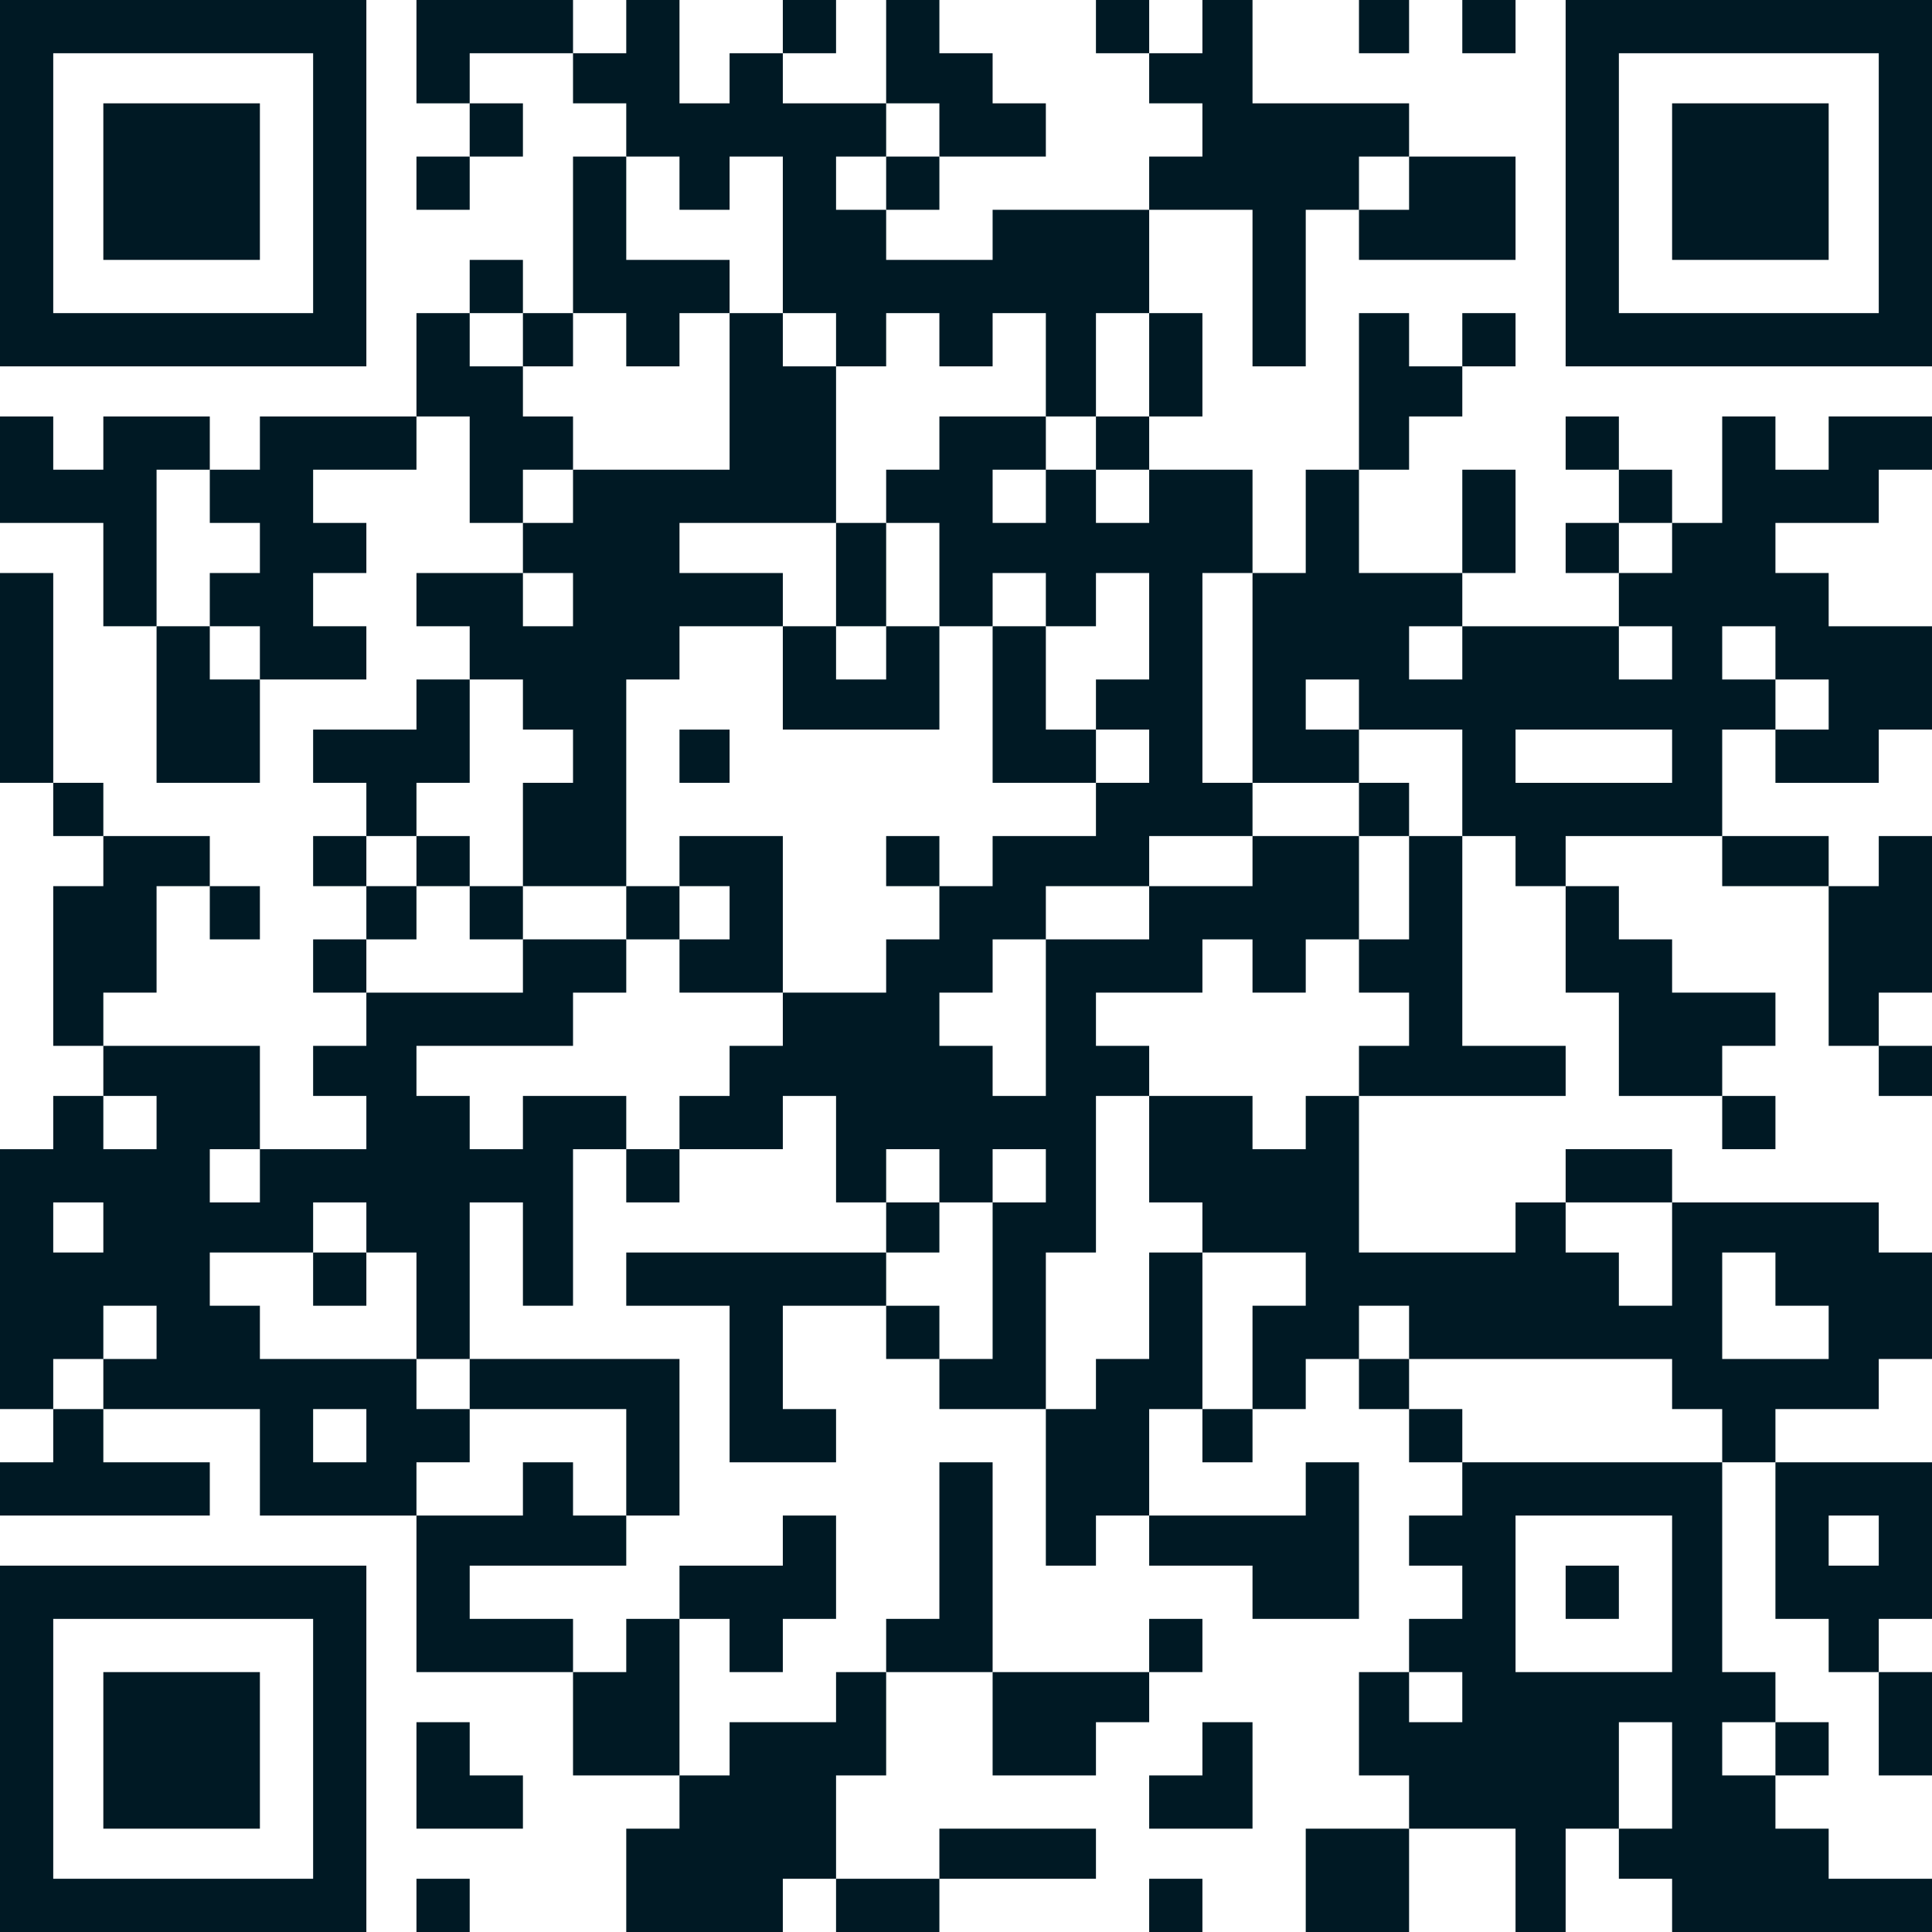 <?xml version="1.0" encoding="UTF-8"?> <!-- Creator: CorelDRAW X7 --> <svg xmlns="http://www.w3.org/2000/svg" xmlns:xlink="http://www.w3.org/1999/xlink" xml:space="preserve" width="617px" height="617px" style="shape-rendering:geometricPrecision; text-rendering:geometricPrecision; image-rendering:optimizeQuality; fill-rule:evenodd; clip-rule:evenodd" viewBox="0 0 617 617"> <defs> <style type="text/css"> <![CDATA[ .fil0 {fill:#001924} ]]> </style> </defs> <g id="Слой_x0020_1">  <g id="_1847904547216"> <path class="fil0" d="M317 384l0 -17 17 0 0 17 -17 0zm17 -84l0 50 -17 0 0 -16 -17 0 0 -17 17 0 0 -17 17 0zm33 -17l0 17 -33 0 0 -17 33 0zm33 -16l0 16 -33 0 0 -16 33 0zm-66 -117l0 17 -17 0 0 -17 17 0zm-51 17l17 0 0 33 17 0 0 -17 17 0 0 17 16 0 0 -17 17 0 0 34 -17 0 0 16 17 0 0 17 -17 0 0 17 -33 0 0 16 -17 0 0 17 -17 0 0 17 -33 0 0 17 -17 0 0 16 -16 0 0 17 33 0 0 -17 17 0 0 34 16 0 0 -17 17 0 0 17 17 0 0 50 -17 0 0 16 34 0 0 -50 16 0 0 -50 17 0 0 -16 -17 0 0 -17 34 0 0 -17 16 0 0 17 17 0 0 -17 17 0 0 -33 -34 0 0 -17 -16 0 0 -67 16 0 0 -33 -33 0 0 17 -17 0 0 -17 -16 0 0 -17 -34 0 0 17 -17 0 0 17z"></path> <path class="fil0" d="M100 450l17 0 0 17 -17 0 0 -17zm-67 -16l0 -17 17 0 0 17 -17 0zm67 -34l0 -16 17 0 0 16 16 0 0 34 -50 0 0 -17 -16 0 0 -17 33 0zm-83 -16l16 0 0 16 -16 0 0 -16zm66 -17l0 17 -16 0 0 -17 16 0zm-50 -17l17 0 0 17 -17 0 0 -17zm84 -33l0 17 -17 0 0 16 17 0 0 17 -34 0 0 -33 -50 0 0 16 -16 0 0 17 -17 0 0 83 17 0 0 -16 16 0 0 16 50 0 0 34 50 0 0 -17 17 0 0 -17 -17 0 0 -16 17 0 0 -50 17 0 0 33 16 0 0 -50 17 0 0 -17 -33 0 0 17 -17 0 0 -17 -17 0 0 -16 50 0 0 -17 17 0 0 -17 -33 0 0 17 -50 0z"></path> <path class="fil0" d="M484 233l50 0 0 17 -50 0 0 -17zm83 0l0 -16 17 0 0 16 -17 0zm-133 0l-17 0 0 -16 17 0 0 16zm133 -16l-17 0 0 -17 17 0 0 17zm-50 -17l17 0 0 17 -17 0 0 -17zm-50 0l0 17 -17 0 0 -17 17 0zm67 -33l0 16 -17 0 0 17 -50 0 0 -17 -33 0 0 -33 -17 0 0 33 -17 0 0 67 34 0 0 -17 33 0 0 34 17 0 0 16 16 0 0 -16 50 0 0 -34 17 0 0 17 33 0 0 -17 17 0 0 -33 -33 0 0 -17 -17 0 0 -16 33 0 0 -17 17 0 0 -17 -33 0 0 17 -17 0 0 -17 -17 0 0 34 -16 0z"></path> <path class="fil0" d="M517 584l0 -34 17 0 0 34 -17 0zm-67 -50l17 0 0 16 -17 0 0 -16zm34 -50l50 0 0 50 -50 0 0 -50zm-34 50l-16 0 0 33 16 0 0 17 34 0 0 33 16 0 0 -33 17 0 0 16 17 0 0 17 83 0 0 -17 -33 0 0 -16 -17 0 0 -17 -17 0 0 -17 17 0 0 -16 -17 0 0 -67 -83 0 0 17 -17 0 0 16 17 0 0 17 -17 0 0 17z"></path> <path class="fil0" d="M550 400l17 0 0 17 17 0 0 17 -34 0 0 -34zm-166 0l33 0 0 17 -17 0 0 33 17 0 0 -16 17 0 0 -17 16 0 0 17 84 0 0 16 16 0 0 17 17 0 0 -17 33 0 0 -16 17 0 0 -34 -17 0 0 -16 -66 0 0 33 -17 0 0 -17 -17 0 0 -16 -16 0 0 16 -50 0 0 -50 -17 0 0 17 -17 0 0 -17 -33 0 0 34 17 0 0 16z"></path> <path class="fil0" d="M167 183l16 0 0 17 -16 0 0 -17zm16 -33l0 17 -16 0 0 16 -34 0 0 17 17 0 0 17 17 0 0 16 16 0 0 17 -16 0 0 33 33 0 0 -66 17 0 0 -17 33 0 0 -17 -33 0 0 -16 50 0 0 -50 -17 0 0 -17 -17 0 0 50 -50 0z"></path> <polygon class="fil0" points="183,17 183,33 200,33 200,50 217,50 217,67 233,67 233,50 250,50 250,100 267,100 267,117 283,117 283,100 300,100 300,117 317,117 317,100 334,100 334,133 350,133 350,100 367,100 367,67 317,67 317,83 283,83 283,67 267,67 267,50 283,50 283,33 250,33 250,17 233,17 233,33 217,33 217,0 200,0 200,17 "></polygon> <path class="fil0" d="M17 17l83 0 0 83 -83 0 0 -83zm-17 100l117 0 0 -117 -117 0 0 117z"></path> <path class="fil0" d="M17 517l83 0 0 83 -83 0 0 -83zm-17 100l117 0 0 -117 -117 0 0 117z"></path> <path class="fil0" d="M517 17l83 0 0 83 -83 0 0 -83zm-17 100l117 0 0 -117 -117 0 0 117z"></path> <polygon class="fil0" points="217,567 217,584 200,584 200,617 250,617 250,600 267,600 267,567 283,567 283,534 267,534 267,550 233,550 233,567 "></polygon> <polygon class="fil0" points="367,17 367,33 384,33 384,50 367,50 367,67 400,67 400,117 417,117 417,67 434,67 434,50 450,50 450,33 400,33 400,0 384,0 384,17 "></polygon> <polygon class="fil0" points="67,150 67,167 83,167 83,183 67,183 67,200 83,200 83,217 117,217 117,200 100,200 100,183 117,183 117,167 100,167 100,150 133,150 133,133 83,133 83,150 "></polygon> <polygon class="fil0" points="434,300 434,317 450,317 450,334 434,334 434,350 500,350 500,334 467,334 467,267 450,267 450,300 "></polygon> <path class="fil0" d="M584 484l16 0 0 16 -16 0 0 -16zm16 50l0 -17 17 0 0 -50 -50 0 0 50 17 0 0 17 16 0z"></path> <polygon class="fil0" points="334,450 334,500 350,500 350,484 367,484 367,450 384,450 384,400 367,400 367,434 350,434 350,450 "></polygon> <polygon class="fil0" points="283,417 283,400 200,400 200,417 233,417 233,467 267,467 267,450 250,450 250,417 "></polygon> <polygon class="fil0" points="133,484 133,534 183,534 183,517 150,517 150,500 200,500 200,484 183,484 183,467 167,467 167,484 "></polygon> <polygon class="fil0" points="33,83 83,83 83,33 33,33 "></polygon> <polygon class="fil0" points="534,83 584,83 584,33 534,33 "></polygon> <polygon class="fil0" points="33,584 83,584 83,534 33,534 "></polygon> <polygon class="fil0" points="50,200 50,150 67,150 67,133 33,133 33,150 17,150 17,133 0,133 0,167 33,167 33,200 "></polygon> <polygon class="fil0" points="550,350 550,334 567,334 567,317 534,317 534,300 517,300 517,283 500,283 500,317 517,317 517,350 "></polygon> <polygon class="fil0" points="33,334 33,317 50,317 50,283 67,283 67,267 33,267 33,283 17,283 17,334 "></polygon> <polygon class="fil0" points="367,484 367,500 400,500 400,517 434,517 434,467 417,467 417,484 "></polygon> <polygon class="fil0" points="584,283 584,334 600,334 600,317 617,317 617,267 600,267 600,283 "></polygon> <polygon class="fil0" points="167,167 167,150 183,150 183,133 167,133 167,117 150,117 150,100 133,100 133,133 150,133 150,167 "></polygon> <polygon class="fil0" points="200,484 217,484 217,434 150,434 150,450 200,450 "></polygon> <polygon class="fil0" points="233,100 233,83 200,83 200,50 183,50 183,100 200,100 200,117 217,117 217,100 "></polygon> <polygon class="fil0" points="283,534 317,534 317,467 300,467 300,517 283,517 "></polygon> <polygon class="fil0" points="300,50 334,50 334,33 317,33 317,17 300,17 300,0 283,0 283,33 300,33 "></polygon> <polygon class="fil0" points="434,67 434,83 484,83 484,50 450,50 450,67 "></polygon> <polygon class="fil0" points="217,300 217,317 250,317 250,267 217,267 217,283 233,283 233,300 "></polygon> <polygon class="fil0" points="33,450 17,450 17,467 0,467 0,484 67,484 67,467 33,467 "></polygon> <polygon class="fil0" points="83,217 67,217 67,200 50,200 50,250 83,250 "></polygon> <polygon class="fil0" points="367,534 317,534 317,567 350,567 350,550 367,550 "></polygon> <polygon class="fil0" points="183,534 183,567 217,567 217,517 200,517 200,534 "></polygon> <polygon class="fil0" points="217,517 233,517 233,534 250,534 250,517 267,517 267,484 250,484 250,500 217,500 "></polygon> <polygon class="fil0" points="117,267 133,267 133,250 150,250 150,217 133,217 133,233 100,233 100,250 117,250 "></polygon> <polygon class="fil0" points="300,200 283,200 283,217 267,217 267,200 250,200 250,233 300,233 "></polygon> <polygon class="fil0" points="150,33 150,17 183,17 183,0 133,0 133,33 "></polygon> <polygon class="fil0" points="17,250 17,183 0,183 0,250 "></polygon> <polygon class="fil0" points="450,584 417,584 417,617 450,617 "></polygon> <polygon class="fil0" points="467,117 450,117 450,100 434,100 434,150 450,150 450,133 467,133 "></polygon> <polygon class="fil0" points="350,250 350,233 334,233 334,200 317,200 317,250 "></polygon> <polygon class="fil0" points="133,584 167,584 167,567 150,567 150,550 133,550 "></polygon> <polygon class="fil0" points="300,600 350,600 350,584 300,584 "></polygon> <polygon class="fil0" points="384,567 367,567 367,584 400,584 400,550 384,550 "></polygon> <polygon class="fil0" points="600,534 600,567 617,567 617,534 "></polygon> <polygon class="fil0" points="300,600 267,600 267,617 300,617 "></polygon> <polygon class="fil0" points="467,183 484,183 484,150 467,150 "></polygon> <polygon class="fil0" points="584,283 584,267 550,267 550,283 "></polygon> <polygon class="fil0" points="534,384 534,367 500,367 500,384 "></polygon> <polygon class="fil0" points="367,100 367,133 384,133 384,100 "></polygon> <polygon class="fil0" points="283,200 283,167 267,167 267,200 "></polygon> <polygon class="fil0" points="467,467 467,450 450,450 450,467 "></polygon> <polygon class="fil0" points="150,33 150,50 167,50 167,33 "></polygon> <polygon class="fil0" points="167,100 167,83 150,83 150,100 "></polygon> <polygon class="fil0" points="534,167 534,150 517,150 517,167 "></polygon> <polygon class="fil0" points="250,17 267,17 267,0 250,0 "></polygon> <polygon class="fil0" points="167,300 167,283 150,283 150,300 "></polygon> <polygon class="fil0" points="117,317 117,300 100,300 100,317 "></polygon> <polygon class="fil0" points="600,334 600,350 617,350 617,334 "></polygon> <polygon class="fil0" points="133,617 150,617 150,600 133,600 "></polygon> <polygon class="fil0" points="400,450 384,450 384,467 400,467 "></polygon> <polygon class="fil0" points="367,617 384,617 384,600 367,600 "></polygon> <polygon class="fil0" points="367,17 367,0 350,0 350,17 "></polygon> <polygon class="fil0" points="434,17 450,17 450,0 434,0 "></polygon> <polygon class="fil0" points="467,17 484,17 484,0 467,0 "></polygon> <polygon class="fil0" points="300,384 283,384 283,400 300,400 "></polygon> <polygon class="fil0" points="117,400 100,400 100,417 117,417 "></polygon> <polygon class="fil0" points="300,434 300,417 283,417 283,434 "></polygon> <polygon class="fil0" points="517,183 517,167 500,167 500,183 "></polygon> <polygon class="fil0" points="517,150 517,133 500,133 500,150 "></polygon> <polygon class="fil0" points="367,150 367,133 350,133 350,150 "></polygon> <polygon class="fil0" points="450,450 450,434 434,434 434,450 "></polygon> <polygon class="fil0" points="467,117 484,117 484,100 467,100 "></polygon> <polygon class="fil0" points="300,283 300,267 283,267 283,283 "></polygon> <polygon class="fil0" points="183,100 167,100 167,117 183,117 "></polygon> <polygon class="fil0" points="300,50 283,50 283,67 300,67 "></polygon> <polygon class="fil0" points="150,50 133,50 133,67 150,67 "></polygon> <polygon class="fil0" points="150,283 150,267 133,267 133,283 "></polygon> <polygon class="fil0" points="500,517 517,517 517,500 500,500 "></polygon> <polygon class="fil0" points="67,283 67,300 83,300 83,283 "></polygon> <polygon class="fil0" points="117,283 117,267 100,267 100,283 "></polygon> <polygon class="fil0" points="367,534 384,534 384,517 367,517 "></polygon> <polygon class="fil0" points="450,267 450,250 434,250 434,267 "></polygon> <polygon class="fil0" points="133,283 117,283 117,300 133,300 "></polygon> <polygon class="fil0" points="33,267 33,250 17,250 17,267 "></polygon> <polygon class="fil0" points="217,250 233,250 233,233 217,233 "></polygon> <polygon class="fil0" points="567,550 567,567 584,567 584,550 "></polygon> <polygon class="fil0" points="217,300 217,283 200,283 200,300 "></polygon> <polygon class="fil0" points="550,350 550,367 567,367 567,350 "></polygon> <polygon class="fil0" points="217,367 200,367 200,384 217,384 "></polygon> </g> </g> </svg> 